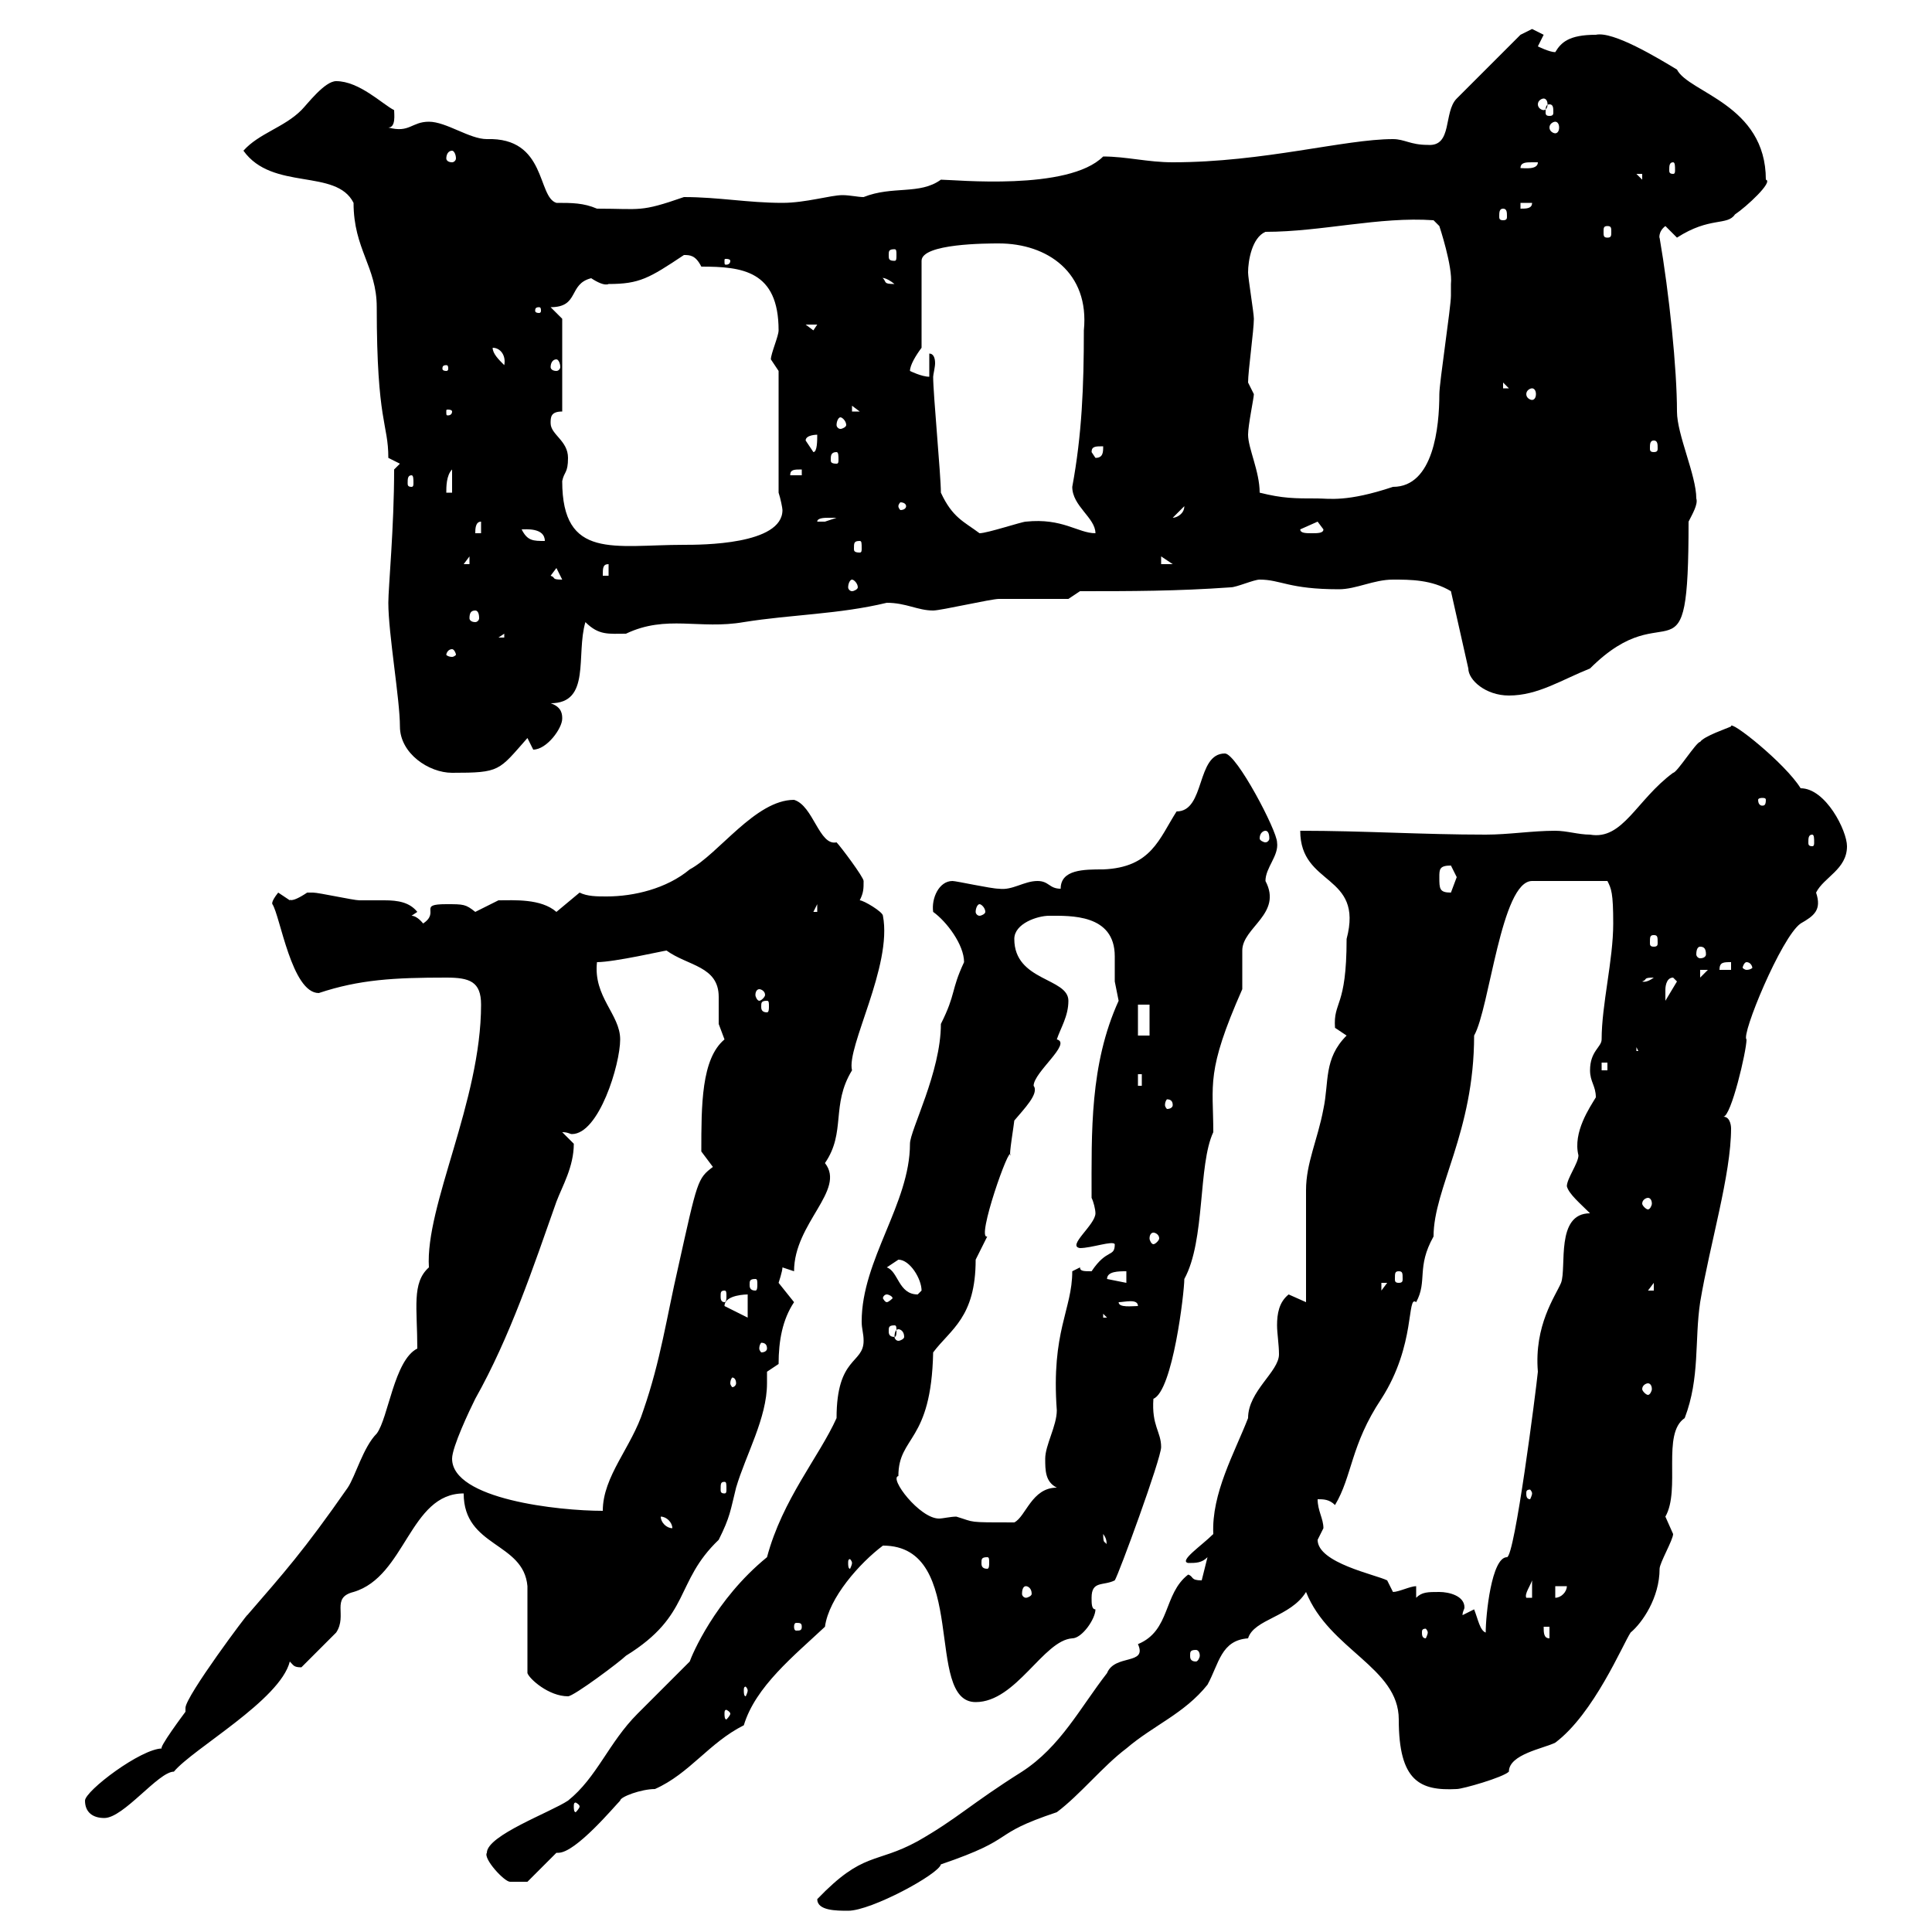 <svg xmlns="http://www.w3.org/2000/svg" xmlns:xlink="http://www.w3.org/1999/xlink" width="300" height="300"><path d="M126.90 294.90C126.90 296.70 129.90 296.70 131.70 296.70C135.30 296.70 145.80 291 146.10 289.50C158.40 285.30 153.30 285 164.10 281.40C167.70 278.70 171.30 274.20 174.90 271.50C179.10 267.90 183.90 266.10 187.50 261.60C189.30 258.30 189.60 254.70 193.80 254.40C194.70 251.40 200.40 251.10 202.80 247.20C206.40 256.20 217.20 258.90 217.20 267C217.20 276.60 220.50 278.10 226.20 277.80C227.10 277.80 233.40 276 234.30 275.10C234.30 272.40 239.70 271.50 241.50 270.60C247.50 266.10 252 255.30 253.20 253.50C255 252 257.70 248.10 257.70 243.60C257.70 242.70 259.80 239.10 259.80 238.20C259.80 238.20 258.60 235.50 258.60 235.50C261 231.30 258 222.60 261.60 220.20C264 213.90 263.10 208.20 264 202.20C265.50 193.20 268.80 182.40 268.80 175.20C268.80 175.20 268.80 173.40 267.60 173.40C268.80 173.40 271.20 163.20 271.20 161.40C270.30 160.80 276.60 145.50 279.60 143.40C281.70 142.20 282.90 141.30 282 138.60C283.20 136.20 286.80 135 286.80 131.40C286.80 129 283.50 122.40 279.60 122.40C277.20 118.50 268.50 111.60 268.80 112.80C268.20 113.10 264.60 114.30 264 115.20C263.40 115.20 260.40 120 259.80 120C254.10 124.20 252 130.50 246.90 129.60C245.10 129.60 243.30 129 241.50 129C237.90 129 234.30 129.60 230.70 129.60C220.80 129.60 211.80 129 201.90 129C201.90 137.70 211.80 135.60 209.10 145.80C209.10 156.60 207 155.40 207.30 159.60C207.30 159.60 209.10 160.80 209.10 160.80C205.50 164.40 206.40 168 205.50 172.20C204.60 177 202.80 180.60 202.80 184.80C202.80 187.80 202.80 199.20 202.80 202.20C202.80 202.20 200.10 201 200.10 201C198.60 202.20 198.30 204 198.30 205.80C198.30 207 198.60 208.80 198.60 210.30C198.60 213 193.80 216 193.80 220.20C191.70 225.60 188.10 231.90 188.40 238.20C186.60 240 183 242.40 184.50 242.70C185.70 242.70 186.60 242.70 187.50 241.80L186.60 245.40C184.80 245.40 185.40 244.80 184.50 244.50C180.60 247.50 181.80 253.20 176.70 255.30C178.20 258.60 173.10 256.80 171.90 259.80C167.70 265.20 164.70 271.20 158.70 275.10C150.60 280.20 148.80 282.30 142.50 285.90C135.90 289.50 134.10 287.40 126.90 294.90ZM75.60 287.70C75 288.60 78.30 292.20 79.20 292.20C79.20 292.20 81 292.20 81.90 292.20L86.40 287.70C86.40 287.70 86.40 287.70 86.70 287.70C89.40 287.70 95.40 280.50 96.30 279.60C96.30 279 99.60 277.80 101.70 277.80C107.10 275.40 110.10 270.60 115.50 267.90C117.30 261.90 123.30 257.10 128.10 252.60C128.70 248.10 133.50 242.70 137.10 240C150.60 240 143.40 264.30 151.50 264.30C157.80 264.30 162 254.70 166.50 254.40C168 254.40 170.10 251.40 170.10 249.90C169.50 249.90 169.50 249 169.50 248.10C169.50 245.40 171.30 246.30 173.10 245.40C173.70 244.50 180.30 226.50 180.30 224.70C180.30 222.30 178.80 221.40 179.10 217.20C182.10 216 183.90 200.70 183.90 198.60C187.20 192.60 186 180.90 188.40 175.80C188.40 168.30 187.20 166.50 192.90 153.60C192.90 152.40 192.90 148.80 192.90 147.60C192.90 144 199.20 141.90 196.50 136.80C196.50 134.70 198.60 132.90 198.30 130.80C198.30 129 192 117 190.20 117C185.70 117 187.20 126 182.70 126C180 130.20 178.80 134.70 171.30 135C168.30 135 164.70 135 164.70 138C162.90 138 162.90 136.80 161.10 136.80C159 136.80 157.20 138.30 155.10 138C153.90 138 148.50 136.80 147.90 136.80C145.80 136.80 144.60 139.50 144.90 141.60C147 143.10 149.70 146.70 149.70 149.40C147.60 153.90 148.50 154.20 146.10 159C146.10 166.50 141.30 175.50 141.30 177.60C141.30 186.90 133.80 195.60 133.80 205.20C133.80 206.40 134.10 207 134.10 208.20C134.10 211.80 129.90 210.60 129.90 220.20C127.20 226.20 121.50 232.80 119.10 241.80C111 248.40 107.40 257.10 107.10 258C106.20 258.90 99.90 265.20 99 266.10C94.50 270.60 92.70 276 88.20 279.60C85.50 281.40 75.60 285 75.60 287.70ZM13.20 279.60C13.20 281.40 14.40 282.30 16.20 282.30C19.20 282.30 24.60 275.10 27 275.10C30 271.50 43.50 264 45 258C45.60 258.60 45.60 258.90 46.80 258.90C47.70 258 51.30 254.40 52.20 253.50C54 250.80 51.30 248.10 54.90 247.20C63 244.80 63.60 231.90 72 231.90C72 240.30 81.30 239.40 81.90 246.30L81.90 259.80C82.20 260.70 85.20 263.40 88.20 263.40C89.10 263.40 96.30 258 97.20 257.10C107.40 250.80 104.70 245.70 111.60 239.10C113.40 235.50 113.40 234.60 114.30 231C115.80 225.90 119.10 220.20 119.10 214.80C119.10 213.90 119.10 213.60 119.10 213L120.90 211.80C120.90 208.20 121.50 204.90 123.30 202.20C123.30 202.20 120.90 199.20 120.90 199.20C120.90 199.20 121.50 197.40 121.50 196.80C121.50 196.80 123.30 197.40 123.30 197.40C123.30 189.90 131.40 184.80 128.10 180.60C131.40 175.80 129 171.60 132.30 166.20C131.40 162.60 138.60 150 137.10 142.20C137.10 141.60 134.10 139.80 133.50 139.80C134.10 138.60 134.10 138 134.10 136.80C134.10 136.20 130.50 131.40 129.90 130.80C127.20 131.40 126.30 125.10 123.30 124.20C117.30 124.20 111.60 132.60 107.10 135C103.50 138 98.40 139.20 94.20 139.20C92.70 139.20 91.20 139.20 90 138.60L86.40 141.60C84 139.50 79.80 139.80 77.40 139.80C77.40 139.80 73.80 141.60 73.80 141.60C72.30 140.40 72 140.40 69.30 140.40C64.80 140.40 68.40 141.60 65.70 143.40C65.70 143.40 64.80 142.20 63.90 142.20C63.90 142.20 64.80 141.60 64.80 141.60C63.60 140.10 61.80 139.80 59.70 139.80C58.20 139.80 56.70 139.80 55.80 139.80C54.90 139.80 49.50 138.60 48.60 138.60C48.60 138.60 48.60 138.60 47.70 138.60C45 140.40 45 139.50 45 139.80C45 139.80 43.20 138.60 43.20 138.60C42 140.10 42.30 140.40 42.30 140.40C43.50 142.20 45.30 154.20 49.50 154.20C55.80 152.10 61.20 151.80 69.30 151.80C72.90 151.80 74.70 152.40 74.70 156C74.70 171 66 187.20 66.60 196.80C63.90 199.20 64.80 203.10 64.80 209.40C61.20 211.20 60.30 220.20 58.50 222.60C56.40 224.70 55.20 229.20 54 231C47.10 240.90 44.10 244.20 38.40 250.80C38.70 250.20 28.80 263.40 28.80 265.20C28.80 265.50 28.80 265.50 28.80 265.80C28.80 265.80 24.30 271.80 25.20 271.50C21.90 271.50 13.20 278.10 13.20 279.60ZM90 280.50C90 280.80 89.40 281.40 89.40 281.40C89.10 281.40 89.10 280.80 89.10 280.50C89.10 280.20 89.10 279.90 89.40 279.90C89.40 279.90 90 280.20 90 280.50ZM113.40 266.10C113.40 266.40 112.80 267 112.80 267C112.50 267 112.50 266.40 112.50 266.10C112.50 265.80 112.50 265.50 112.80 265.50C112.80 265.50 113.40 265.80 113.40 266.10ZM116.10 262.50C116.10 262.80 115.80 263.40 115.80 263.40C115.50 263.40 115.50 262.80 115.50 262.50C115.50 262.20 115.50 261.90 115.80 261.90C115.80 261.90 116.10 262.20 116.10 262.50ZM185.70 256.20C186 256.20 186.30 256.50 186.30 257.10C186.30 257.40 186 258 185.70 258C184.80 258 184.80 257.40 184.80 257.10C184.80 256.50 184.80 256.20 185.70 256.20ZM239.70 252.60L240.60 252.60L240.60 254.40C239.70 254.40 239.70 253.50 239.70 252.60ZM221.70 253.50C221.70 253.80 221.40 254.40 221.40 254.40C220.80 254.40 220.80 253.80 220.80 253.50C220.80 253.20 220.80 252.90 221.40 252.90C221.40 252.90 221.70 253.20 221.70 253.50ZM124.50 252.60C124.50 253.20 124.20 253.20 123.60 253.20C123.60 253.20 123.30 253.20 123.30 252.60C123.30 252 123.60 252 123.60 252C124.20 252 124.50 252 124.50 252.60ZM228.90 249.90L227.10 250.80C227.10 250.20 227.40 249.90 227.40 249.60C227.40 247.80 225 247.20 223.50 247.20C221.70 247.20 220.80 247.20 219.90 248.10L219.90 246.30C219 246.30 217.20 247.20 216.30 247.20C216.30 247.20 215.40 245.40 215.40 245.40C213.60 244.50 204.60 242.70 204.60 239.10C204.60 239.10 205.50 237.30 205.50 237.30C205.50 235.80 204.60 234.60 204.60 232.80C205.50 232.80 206.40 232.80 207.30 233.70C210 229.20 209.70 224.40 214.50 217.20C219.90 208.80 218.40 201 219.90 202.20C221.70 198.90 219.90 196.80 222.60 192C222.60 184.50 228.90 175.80 228.90 160.80C231.30 156.60 233.10 136.80 237.90 136.80L249.60 136.80C250.20 138 250.50 138.60 250.50 143.40C250.50 149.10 248.70 156 248.70 161.40C248.70 162.60 246.90 163.20 246.90 166.20C246.90 168 247.80 168.60 247.80 170.40C246.90 171.90 244.20 175.80 245.10 179.40C245.10 180.60 243.30 183 243.30 184.20C243.60 185.40 245.40 186.90 246.90 188.40C241.50 188.40 243.30 196.80 242.40 199.20C241.50 201.30 238.20 205.80 238.80 213C238.50 216 235.20 241.80 234 241.80C231.60 241.80 230.70 250.80 230.70 253.50C229.80 253.20 229.50 251.40 228.90 249.90ZM237.90 245.40L237.90 248.10L237 248.10C236.70 247.50 237.60 246.30 237.90 245.40ZM241.50 246.30L243.30 246.30C243.30 247.20 242.40 248.10 241.50 248.10ZM159.30 246.30C159.60 246.30 160.20 246.60 160.20 247.50C160.20 247.80 159.60 248.10 159.30 248.10C159 248.10 158.70 247.80 158.70 247.50C158.70 246.60 159 246.30 159.30 246.30ZM132.30 242.70C132.30 243 132 243.60 132 243.60C131.70 243.60 131.70 243 131.70 242.70C131.70 242.40 131.70 242.10 132 242.10C132 242.10 132.30 242.40 132.30 242.70ZM153.30 241.80C153.60 241.80 153.60 242.10 153.60 242.70C153.60 243 153.60 243.60 153.30 243.60C152.40 243.60 152.40 243 152.40 242.70C152.40 242.10 152.40 241.80 153.30 241.80ZM171.30 238.20C172.20 239.40 171.60 240 171.90 240C171.60 239.10 171.30 240 171.30 238.20ZM102.60 235.50C103.50 235.50 104.40 236.40 104.40 237.30C103.50 237.30 102.60 236.40 102.60 235.50ZM139.50 229.20C139.50 222.90 144.60 224.10 144.90 210C147.60 206.40 151.50 204.60 151.50 195.60C151.50 195.60 153.30 192 153.30 192C151.50 192.60 156.90 177.30 156.90 179.40C156.60 179.70 157.50 174.30 157.50 174C159 172.20 161.40 169.80 160.50 168.60C160.50 166.50 166.50 162 164.10 161.40C164.70 159.60 165.90 157.80 165.90 155.40C165.90 151.80 157.50 152.40 157.50 145.80C157.50 143.40 161.10 142.20 162.90 142.20C166.20 142.20 173.10 141.90 173.10 148.50C173.10 150 173.10 151.20 173.10 152.40C173.10 152.40 173.70 155.40 173.70 155.40C169.20 165.30 169.50 175.80 169.50 186C169.80 186.60 170.10 187.80 170.10 188.40C170.10 190.20 165.60 193.50 167.70 193.80C169.50 193.80 172.80 192.60 173.10 193.20C173.10 195.30 171.90 193.80 169.50 197.40C168.30 197.40 167.70 197.40 167.70 196.80C167.70 196.80 166.50 197.40 166.50 197.40C166.50 203.40 163.20 206.70 164.10 219C164.10 221.40 162.30 224.40 162.30 226.50C162.30 228.30 162.30 230.10 164.10 231C160.20 231 159.30 235.50 157.50 236.40C150 236.40 151.50 236.40 148.50 235.50C147.60 235.50 146.40 235.80 145.80 235.80C142.80 235.80 138 229.50 139.50 229.20ZM70.20 226.50C70.20 224.70 72.90 219 73.80 217.20C79.20 207.60 82.80 196.80 86.40 186.60C87.30 184.20 89.10 181.20 89.10 177.60C89.10 177.60 87.30 175.80 87.30 175.80C88.20 175.80 88.50 176.10 88.80 176.10C93 176.10 96.30 165.30 96.30 161.40C96.30 157.50 92.10 154.80 92.70 149.40C95.40 149.40 103.20 147.60 103.50 147.60C106.80 150 111.60 150 111.60 154.80C111.60 156.30 111.60 157.80 111.60 159C111.60 159 112.50 161.40 112.50 161.40C108.90 164.40 108.90 171.60 108.90 178.80C108.90 178.80 110.70 181.20 110.70 181.20C108.30 183 108.30 183.30 105.30 196.80C103.50 204.60 102.60 211.20 99.90 219C98.10 224.70 93.60 229.20 93.60 234.60C86.70 234.60 70.20 232.80 70.20 226.50ZM237.90 231.90C237.90 232.20 237.60 232.80 237.60 232.80C237 232.80 237 232.20 237 231.90C237 231.60 237 231.30 237.60 231.30C237.60 231.30 237.90 231.60 237.90 231.90ZM112.50 230.10C112.80 230.10 112.80 230.40 112.80 231.30C112.80 231.60 112.80 231.90 112.50 231.90C111.90 231.90 111.90 231.60 111.90 231.30C111.90 230.40 111.90 230.10 112.50 230.10ZM255.90 214.80C256.20 214.80 256.50 215.10 256.50 215.70C256.50 216 256.20 216.60 255.90 216.60C255.60 216.60 255 216 255 215.70C255 215.10 255.60 214.80 255.90 214.80ZM114.30 214.80C114.30 215.10 114 215.40 113.70 215.40C113.70 215.40 113.40 215.10 113.40 214.80C113.40 214.20 113.70 213.90 113.70 213.90C114 213.90 114.30 214.20 114.30 214.80ZM119.10 209.40C119.10 209.70 118.80 210 118.20 210C118.20 210 117.90 209.70 117.90 209.40C117.90 208.80 118.20 208.50 118.20 208.50C118.80 208.50 119.10 208.80 119.10 209.40ZM139.50 206.40C139.80 206.40 140.40 206.70 140.40 207.60C140.40 207.90 139.80 208.20 139.50 208.20C139.20 208.20 138.90 207.90 138.90 207.60C138.90 206.70 139.20 206.40 139.50 206.40ZM138.90 205.80C139.20 205.80 139.20 206.10 139.20 206.70C139.20 207 139.20 207.60 138.90 207.60C138 207.60 138 207 138 206.70C138 206.10 138 205.80 138.90 205.80ZM171.30 204L171.90 204.60L171.30 204.60ZM116.10 201L116.10 204.60L112.50 202.80C112.50 201 116.10 201 116.10 201ZM173.70 202.20C174.60 202.20 176.70 201.60 176.70 202.80C175.80 202.80 173.70 203.10 173.70 202.20ZM137.70 201C138 201 138.60 201.30 138.60 201.60C138.60 201.60 138 202.20 137.70 202.20C137.40 202.20 137.10 201.60 137.10 201.60C137.10 201.30 137.40 201 137.70 201ZM112.50 200.40C112.80 200.40 112.80 200.70 112.80 201.30C112.80 201.60 112.80 202.20 112.50 202.20C111.90 202.20 111.90 201.60 111.90 201.30C111.90 200.70 111.90 200.40 112.50 200.40ZM137.70 196.80C137.70 196.80 139.50 195.60 139.50 195.60C141.30 195.60 143.10 198.60 143.10 200.40C143.10 200.40 142.50 201 142.50 201C139.50 201 139.50 197.40 137.70 196.80ZM214.50 199.20L215.40 199.20L214.50 200.40ZM256.80 199.20L256.80 200.40L255.90 200.40ZM117.30 198.60C117.60 198.60 117.60 198.90 117.60 199.50C117.60 199.80 117.60 200.40 117.30 200.40C116.40 200.40 116.40 199.80 116.40 199.50C116.40 198.90 116.40 198.60 117.30 198.60ZM171.90 198.60C171.90 197.40 173.70 197.40 174.90 197.40L174.90 199.20ZM217.20 197.40C217.80 197.40 217.80 197.70 217.80 198.60C217.80 198.90 217.80 199.20 217.20 199.20C216.60 199.20 216.60 198.90 216.60 198.60C216.60 197.70 216.60 197.40 217.20 197.40ZM179.10 191.40C179.40 191.40 180 191.70 180 192.30C180 192.60 179.40 193.20 179.10 193.20C178.80 193.20 178.50 192.60 178.50 192.30C178.50 191.70 178.80 191.40 179.10 191.40ZM255.90 186C256.20 186 256.50 186.30 256.50 186.90C256.50 187.20 256.20 187.80 255.90 187.80C255.60 187.80 255 187.20 255 186.90C255 186.30 255.60 186 255.90 186ZM182.10 171.60C182.10 171.90 181.80 172.20 181.20 172.20C181.20 172.20 180.90 171.90 180.90 171.60C180.90 171 181.20 170.70 181.20 170.70C181.80 170.70 182.10 171 182.10 171.60ZM176.70 166.80L177.30 166.80L177.30 168.60L176.70 168.60ZM248.70 165L249.60 165L249.60 166.20L248.70 166.20ZM125.10 163.20L126.30 166.20L126.90 163.20L126.30 164.40ZM254.10 162.60L255 164.40L255 163.20L254.10 163.20ZM176.70 156L178.50 156L178.50 160.80L176.70 160.80ZM119.10 155.40C119.40 155.40 119.40 155.70 119.40 156.30C119.40 156.60 119.40 157.20 119.10 157.20C118.20 157.20 118.20 156.60 118.20 156.30C118.20 155.70 118.20 155.40 119.10 155.40ZM259.80 151.80L260.40 152.40L258.60 155.40C258.60 155.40 258.60 154.20 258.60 153.60C258.60 153.60 258.60 151.80 259.80 151.80ZM117.90 153.60C118.20 153.60 118.80 153.90 118.80 154.50C118.80 154.80 118.20 155.40 117.90 155.40C117.60 155.40 117.30 154.80 117.30 154.50C117.30 153.90 117.60 153.60 117.90 153.60ZM256.80 151.80C255.60 152.70 255 152.40 255 152.40C255.90 152.10 255 151.80 256.80 151.80ZM264 150.60L265.20 150.60L264 151.80ZM268.80 149.40L268.80 150.60L267 150.60C267 149.40 267.60 149.40 268.80 149.40ZM271.20 149.40C271.80 149.40 272.10 150 272.10 150.30C272.10 150.30 271.80 150.60 271.20 150.60C270.90 150.60 270.60 150.30 270.60 150.30C270.60 150 270.90 149.40 271.20 149.40ZM264 147C264.60 147 264.90 147.30 264.90 148.20C264.90 148.50 264.60 148.80 264 148.80C263.70 148.80 263.40 148.50 263.40 148.20C263.40 147.30 263.70 147 264 147ZM256.80 145.20C257.40 145.20 257.40 145.50 257.40 146.40C257.40 146.70 257.40 147 256.80 147C256.20 147 256.20 146.70 256.20 146.40C256.20 145.50 256.20 145.20 256.80 145.20ZM126.90 140.40L126.90 141.60L126.30 141.60ZM152.10 140.40C152.40 140.40 153 141 153 141.60C153 141.90 152.40 142.20 152.10 142.20C151.80 142.20 151.50 141.90 151.50 141.60C151.50 141 151.80 140.40 152.10 140.40ZM223.50 136.20C223.50 135 223.50 134.40 225.30 134.40C225.30 134.40 226.20 136.20 226.20 136.20C226.20 136.20 225.30 138.60 225.30 138.60C223.50 138.60 223.50 138 223.50 136.20ZM281.40 129.60C281.70 129.60 281.70 130.20 281.70 130.80C281.70 131.10 281.70 131.40 281.40 131.40C280.80 131.40 280.80 131.10 280.80 130.80C280.80 130.20 280.80 129.60 281.40 129.60ZM196.50 129C196.80 129 197.10 129.30 197.10 130.20C197.10 130.50 196.80 130.80 196.50 130.80C196.20 130.80 195.60 130.50 195.60 130.20C195.60 129.30 196.20 129 196.50 129ZM274.20 124.20C274.20 125.10 273.90 125.10 273.60 125.10C273.60 125.10 273 125.10 273 124.20C273 123.90 273.60 123.90 273.60 123.90C273.90 123.90 274.20 123.90 274.20 124.20ZM60.30 93.60C60.30 98.40 62.10 108.60 62.10 112.80C62.10 117 66.60 120 70.20 120C77.70 120 77.40 119.70 81.90 114.60C81.90 114.60 82.80 116.40 82.80 116.40C84.90 116.40 87.30 113.10 87.30 111.60C87.30 111 87.30 109.80 85.50 109.20C91.80 109.20 89.40 101.70 90.90 96.60C93 98.70 94.50 98.40 97.20 98.40C103.50 95.40 108.60 97.80 115.50 96.60C123 95.40 130.20 95.40 137.70 93.60C140.70 93.60 142.50 94.80 144.90 94.80C146.10 94.80 153.90 93 155.10 93C156.90 93 164.10 93 165.90 93L167.70 91.80C175.50 91.80 182.70 91.80 191.10 91.20C192 91.20 194.70 90 195.60 90C198.90 90 200.10 91.50 207.90 91.50C210.60 91.50 213.30 90 216.30 90C219 90 222.30 90 225.30 91.80L228 103.80C228 105.60 230.70 108 234.30 108C238.80 108 242.40 105.60 246.90 103.80C259.20 91.50 262.20 107.70 262.20 81C262.80 79.80 263.70 78.30 263.40 77.40C263.40 73.80 260.40 67.50 260.40 63.90C260.40 57.30 259.20 45.60 257.70 36.90C257.70 37.20 257.40 36 258.60 35.10L260.40 36.90C265.50 33.60 268.20 35.10 269.40 33.30C271.20 32.10 275.40 28.20 274.20 27.90C274.20 16.20 262.20 14.40 260.40 10.80C257.40 9 250.50 4.80 247.80 5.40C243.60 5.40 242.40 6.60 241.50 8.10C240.60 8.10 238.80 7.20 238.80 7.20L239.70 5.40C239.70 5.40 237.90 4.50 237.90 4.50C237.90 4.50 236.10 5.40 236.10 5.40L226.20 15.30C224.10 17.40 225.60 22.80 221.70 22.50C219 22.50 218.10 21.60 216.30 21.60C208.80 21.60 196.20 25.20 182.10 25.20C178.20 25.20 174.90 24.30 171.30 24.30C165.90 29.70 148.20 27.90 146.10 27.90C142.80 30.30 138.60 28.80 134.10 30.60C133.20 30.60 132 30.30 130.80 30.30C129 30.30 125.10 31.50 121.50 31.50C116.10 31.50 111.60 30.60 106.20 30.60C99.30 33 99.60 32.40 92.70 32.40C90.60 31.50 88.80 31.50 86.40 31.50C83.40 30.60 84.90 21.30 75.60 21.60C72.90 21.60 69.30 18.90 66.60 18.90C63.90 18.90 63.60 20.70 60.30 19.80C61.50 19.80 61.20 17.70 61.20 17.10C59.40 16.20 55.80 12.60 52.20 12.60C50.40 12.60 47.70 16.20 46.80 17.10C44.10 19.80 40.20 20.70 37.80 23.40C42.30 29.70 52.20 26.10 54.90 31.50C54.90 38.70 58.50 41.40 58.50 47.70C58.50 65.70 60.30 65.70 60.30 71.10L62.10 72L61.20 72.90C61.20 81.90 60.30 91.20 60.30 93.60ZM70.20 100.80C70.50 100.80 70.80 101.40 70.80 101.70C70.80 101.70 70.50 102 70.20 102C69.60 102 69.30 101.70 69.30 101.70C69.30 101.40 69.60 100.80 70.20 100.80ZM78.30 98.40L78.30 99L77.40 99ZM73.80 94.80C74.10 94.80 74.40 95.10 74.40 96C74.40 96.30 74.10 96.60 73.80 96.60C73.20 96.60 72.90 96.30 72.90 96C72.90 95.10 73.20 94.80 73.80 94.80ZM132.30 90C132.60 90 133.20 90.60 133.20 91.20C133.20 91.50 132.60 91.80 132.30 91.80C132 91.80 131.70 91.50 131.70 91.20C131.70 90.60 132 90 132.30 90ZM85.50 89.40L86.40 88.20L87.30 90C85.50 90 86.40 89.70 85.50 89.40ZM94.50 87.60L94.50 89.40L93.60 89.40C93.60 88.20 93.60 87.60 94.50 87.60ZM72.90 86.40L72.90 87.60L72 87.60ZM180.30 86.40L182.10 87.60L182.10 87.60L180.30 87.60ZM87.30 74.70C87.60 73.20 88.20 73.50 88.20 71.10C88.20 68.40 85.50 67.50 85.50 65.70C85.50 64.80 85.50 63.90 87.30 63.90L87.30 49.50L85.50 47.70C90 47.70 88.20 44.10 91.80 43.20C92.70 43.80 93.90 44.40 94.50 44.10C99.30 44.10 100.80 43.20 106.20 39.60C107.10 39.60 108 39.60 108.90 41.40C115.20 41.40 120.90 42 120.90 51.30C120.90 52.20 119.70 54.90 119.70 55.80C119.70 55.80 120.90 57.60 120.90 57.60L120.90 76.50C121.20 77.40 121.50 78.90 121.50 79.20C121.50 84.60 108.90 84.60 106.20 84.60C95.40 84.60 87.30 87 87.30 74.70ZM133.50 84C133.80 84 133.80 84.30 133.80 85.20C133.80 85.50 133.80 85.80 133.50 85.80C132.60 85.80 132.60 85.50 132.60 85.20C132.60 84.30 132.60 84 133.50 84ZM81 82.20C81.60 82.20 84.60 81.90 84.60 84C82.80 84 81.90 84 81 82.20ZM74.70 81L74.70 82.80L73.80 82.80C73.80 82.20 73.80 81 74.70 81ZM146.10 76.50C146.10 73.80 144.90 61.20 144.90 58.50C144.90 58.20 145.20 57 145.20 56.40C145.20 55.50 144.90 54.90 144.30 54.90L144.30 58.50C143.10 58.50 141.30 57.60 141.30 57.60C141.30 56.70 142.20 55.20 143.10 54L143.10 40.50C143.10 37.80 153.30 37.80 155.10 37.80C162.60 37.80 169.20 42.30 168.30 51.30C168.30 60 168 67.50 166.50 75.60C166.50 78.60 170.10 80.40 170.10 82.80C167.40 82.80 165 80.40 159.30 81C158.70 81 153.30 82.80 152.10 82.80C149.70 81 147.90 80.40 146.10 76.50ZM201.90 82.20C201.90 82.20 204.60 81 204.60 81C204.60 81 205.50 82.20 205.50 82.20C205.50 82.80 204.60 82.80 203.70 82.80C202.80 82.80 201.90 82.80 201.90 82.20ZM128.70 80.40C128.70 80.40 129.90 80.40 129.90 80.40C129.90 80.40 128.10 81 128.10 81C126.90 81 126.90 81 126.90 81C126.90 80.40 128.10 80.40 128.70 80.40ZM183.90 78.60C183.90 79.80 182.70 80.40 182.10 80.40ZM140.70 78.60C140.70 78.90 140.40 79.20 139.80 79.20C139.80 79.20 139.50 78.90 139.50 78.60C139.50 78.30 139.80 78 139.80 78C140.40 78 140.70 78.30 140.70 78.60ZM195.60 76.50C195.60 73.20 193.80 69.60 193.80 67.50C193.80 66 194.70 61.80 194.70 61.20C194.70 61.20 193.80 59.40 193.80 59.40C193.80 57.60 194.70 51.30 194.70 49.50C194.70 48.60 193.80 43.20 193.80 42.30C193.80 40.50 194.40 36.90 196.50 36C205.20 36 214.20 33.60 222.60 34.20L223.50 35.10C223.50 35.10 225.60 41.40 225.30 44.10C225.30 45 225.30 45.90 225.30 45.90C225.30 47.70 223.50 59.40 223.50 61.20C223.50 66.30 222.60 75.60 216.30 75.60C209.10 78 206.40 77.40 204.60 77.40C201 77.40 199.20 77.40 195.60 76.50ZM70.20 72.90L70.20 76.50L69.30 76.50C69.30 75.60 69.30 73.80 70.20 72.90ZM63.90 73.80C64.20 73.80 64.20 74.40 64.20 75C64.20 75.30 64.20 75.60 63.90 75.60C63.30 75.60 63.30 75.30 63.30 75C63.30 74.40 63.30 73.80 63.90 73.80ZM124.50 72.90L124.50 73.80L122.70 73.80C122.70 72.90 123.30 72.90 124.50 72.90ZM129.90 70.20C130.20 70.20 130.20 70.80 130.20 71.40C130.20 71.70 130.20 72 129.90 72C129 72 129 71.70 129 71.40C129 70.80 129 70.20 129.90 70.20ZM169.50 70.20C169.50 69.30 170.10 69.30 171.30 69.30C171.30 70.20 171.30 71.10 170.10 71.10ZM125.10 68.40C125.10 67.50 126.90 67.50 126.90 67.50C126.90 68.40 126.90 70.20 126.30 70.20C126.30 70.20 125.10 68.40 125.10 68.40ZM256.80 68.40C257.40 68.40 257.40 69 257.40 69.60C257.40 69.90 257.40 70.20 256.80 70.20C256.20 70.20 256.20 69.90 256.20 69.60C256.20 69 256.20 68.40 256.80 68.40ZM130.50 64.80C130.80 64.80 131.40 65.40 131.40 66C131.40 66.30 130.80 66.60 130.50 66.60C130.20 66.60 129.90 66.30 129.90 66C129.90 65.40 130.20 64.80 130.50 64.80ZM70.20 63.90C70.20 64.50 69.60 64.50 69.60 64.50C69.30 64.50 69.30 64.50 69.30 63.90C69.30 63.60 69.30 63.60 69.60 63.60C69.60 63.60 70.20 63.60 70.20 63.90ZM132.30 63L133.50 63.90L132.30 63.90ZM237.90 60.30C238.20 60.30 238.50 60.60 238.50 61.20C238.50 61.80 238.20 62.10 237.90 62.10C237.60 62.10 237 61.80 237 61.20C237 60.60 237.60 60.30 237.90 60.30ZM233.40 59.40L234.30 60.30L233.40 60.30ZM69.30 56.70C69.60 56.70 69.60 57 69.60 57.30C69.60 57.30 69.60 57.60 69.30 57.60C68.70 57.60 68.70 57.30 68.70 57.30C68.70 57 68.70 56.70 69.30 56.70ZM76.50 54C77.70 54 78.60 55.20 78.30 56.70C77.40 55.80 76.50 54.90 76.50 54ZM86.40 55.80C86.70 55.80 87 56.40 87 57C87 57.30 86.70 57.60 86.40 57.60C85.80 57.60 85.50 57.30 85.50 57C85.50 56.40 85.80 55.80 86.40 55.80ZM125.10 50.40L126.90 50.40L126.30 51.30ZM83.70 47.70C84 47.70 84 48 84 48.30C84 48.30 84 48.60 83.70 48.60C83.10 48.60 83.10 48.30 83.10 48.30C83.10 48 83.10 47.70 83.70 47.70ZM137.10 43.20C136.80 43.20 137.40 42.90 138.90 44.10C137.10 44.10 137.70 43.80 137.10 43.20ZM113.40 40.50C113.40 41.10 112.80 41.10 112.80 41.10C112.50 41.10 112.50 41.10 112.50 40.50C112.50 40.20 112.50 40.20 112.80 40.20C112.80 40.20 113.40 40.20 113.40 40.50ZM138.90 38.70C139.20 38.70 139.20 39 139.20 39.60C139.20 40.20 139.20 40.50 138.90 40.50C138 40.50 138 40.20 138 39.60C138 39 138 38.70 138.90 38.70ZM249.60 35.10C250.20 35.10 250.20 35.40 250.20 36C250.20 36.60 250.20 36.90 249.60 36.90C249 36.90 249 36.60 249 36C249 35.40 249 35.10 249.60 35.10ZM233.40 32.40C234 32.40 234 33 234 33.60C234 33.90 234 34.20 233.40 34.20C232.80 34.20 232.80 33.90 232.80 33.60C232.80 33 232.80 32.40 233.40 32.40ZM236.10 31.50L237.90 31.50C237.90 32.40 237 32.40 236.10 32.40ZM254.10 27L255 27L255 27.90ZM237.90 25.20C237.90 25.20 238.80 25.20 238.80 25.20C238.80 26.40 236.70 26.10 236.10 26.10C236.10 25.20 237 25.20 237.90 25.20ZM259.80 25.20C260.10 25.20 260.10 25.80 260.10 26.40C260.10 26.70 260.10 27 259.80 27C259.20 27 259.20 26.70 259.20 26.40C259.20 25.80 259.20 25.20 259.80 25.20ZM70.20 23.40C70.50 23.40 70.80 24 70.80 24.60C70.80 24.90 70.50 25.20 70.20 25.20C69.60 25.20 69.30 24.90 69.30 24.60C69.30 24 69.60 23.40 70.20 23.40ZM241.50 18.90C241.80 18.90 242.10 19.20 242.10 19.80C242.10 20.40 241.80 20.70 241.50 20.70C241.20 20.70 240.60 20.40 240.60 19.80C240.60 19.20 241.20 18.90 241.50 18.90ZM240.60 16.20C241.20 16.20 241.20 16.80 241.20 17.40C241.20 17.70 241.20 18 240.60 18C240 18 240 17.70 240 17.40C240 16.80 240 16.20 240.60 16.20ZM239.70 15.30C240 15.30 240.30 15.60 240.30 16.20C240.30 16.80 240 17.10 239.70 17.10C239.40 17.10 238.80 16.80 238.80 16.20C238.80 15.60 239.40 15.30 239.70 15.30Z"/></svg>